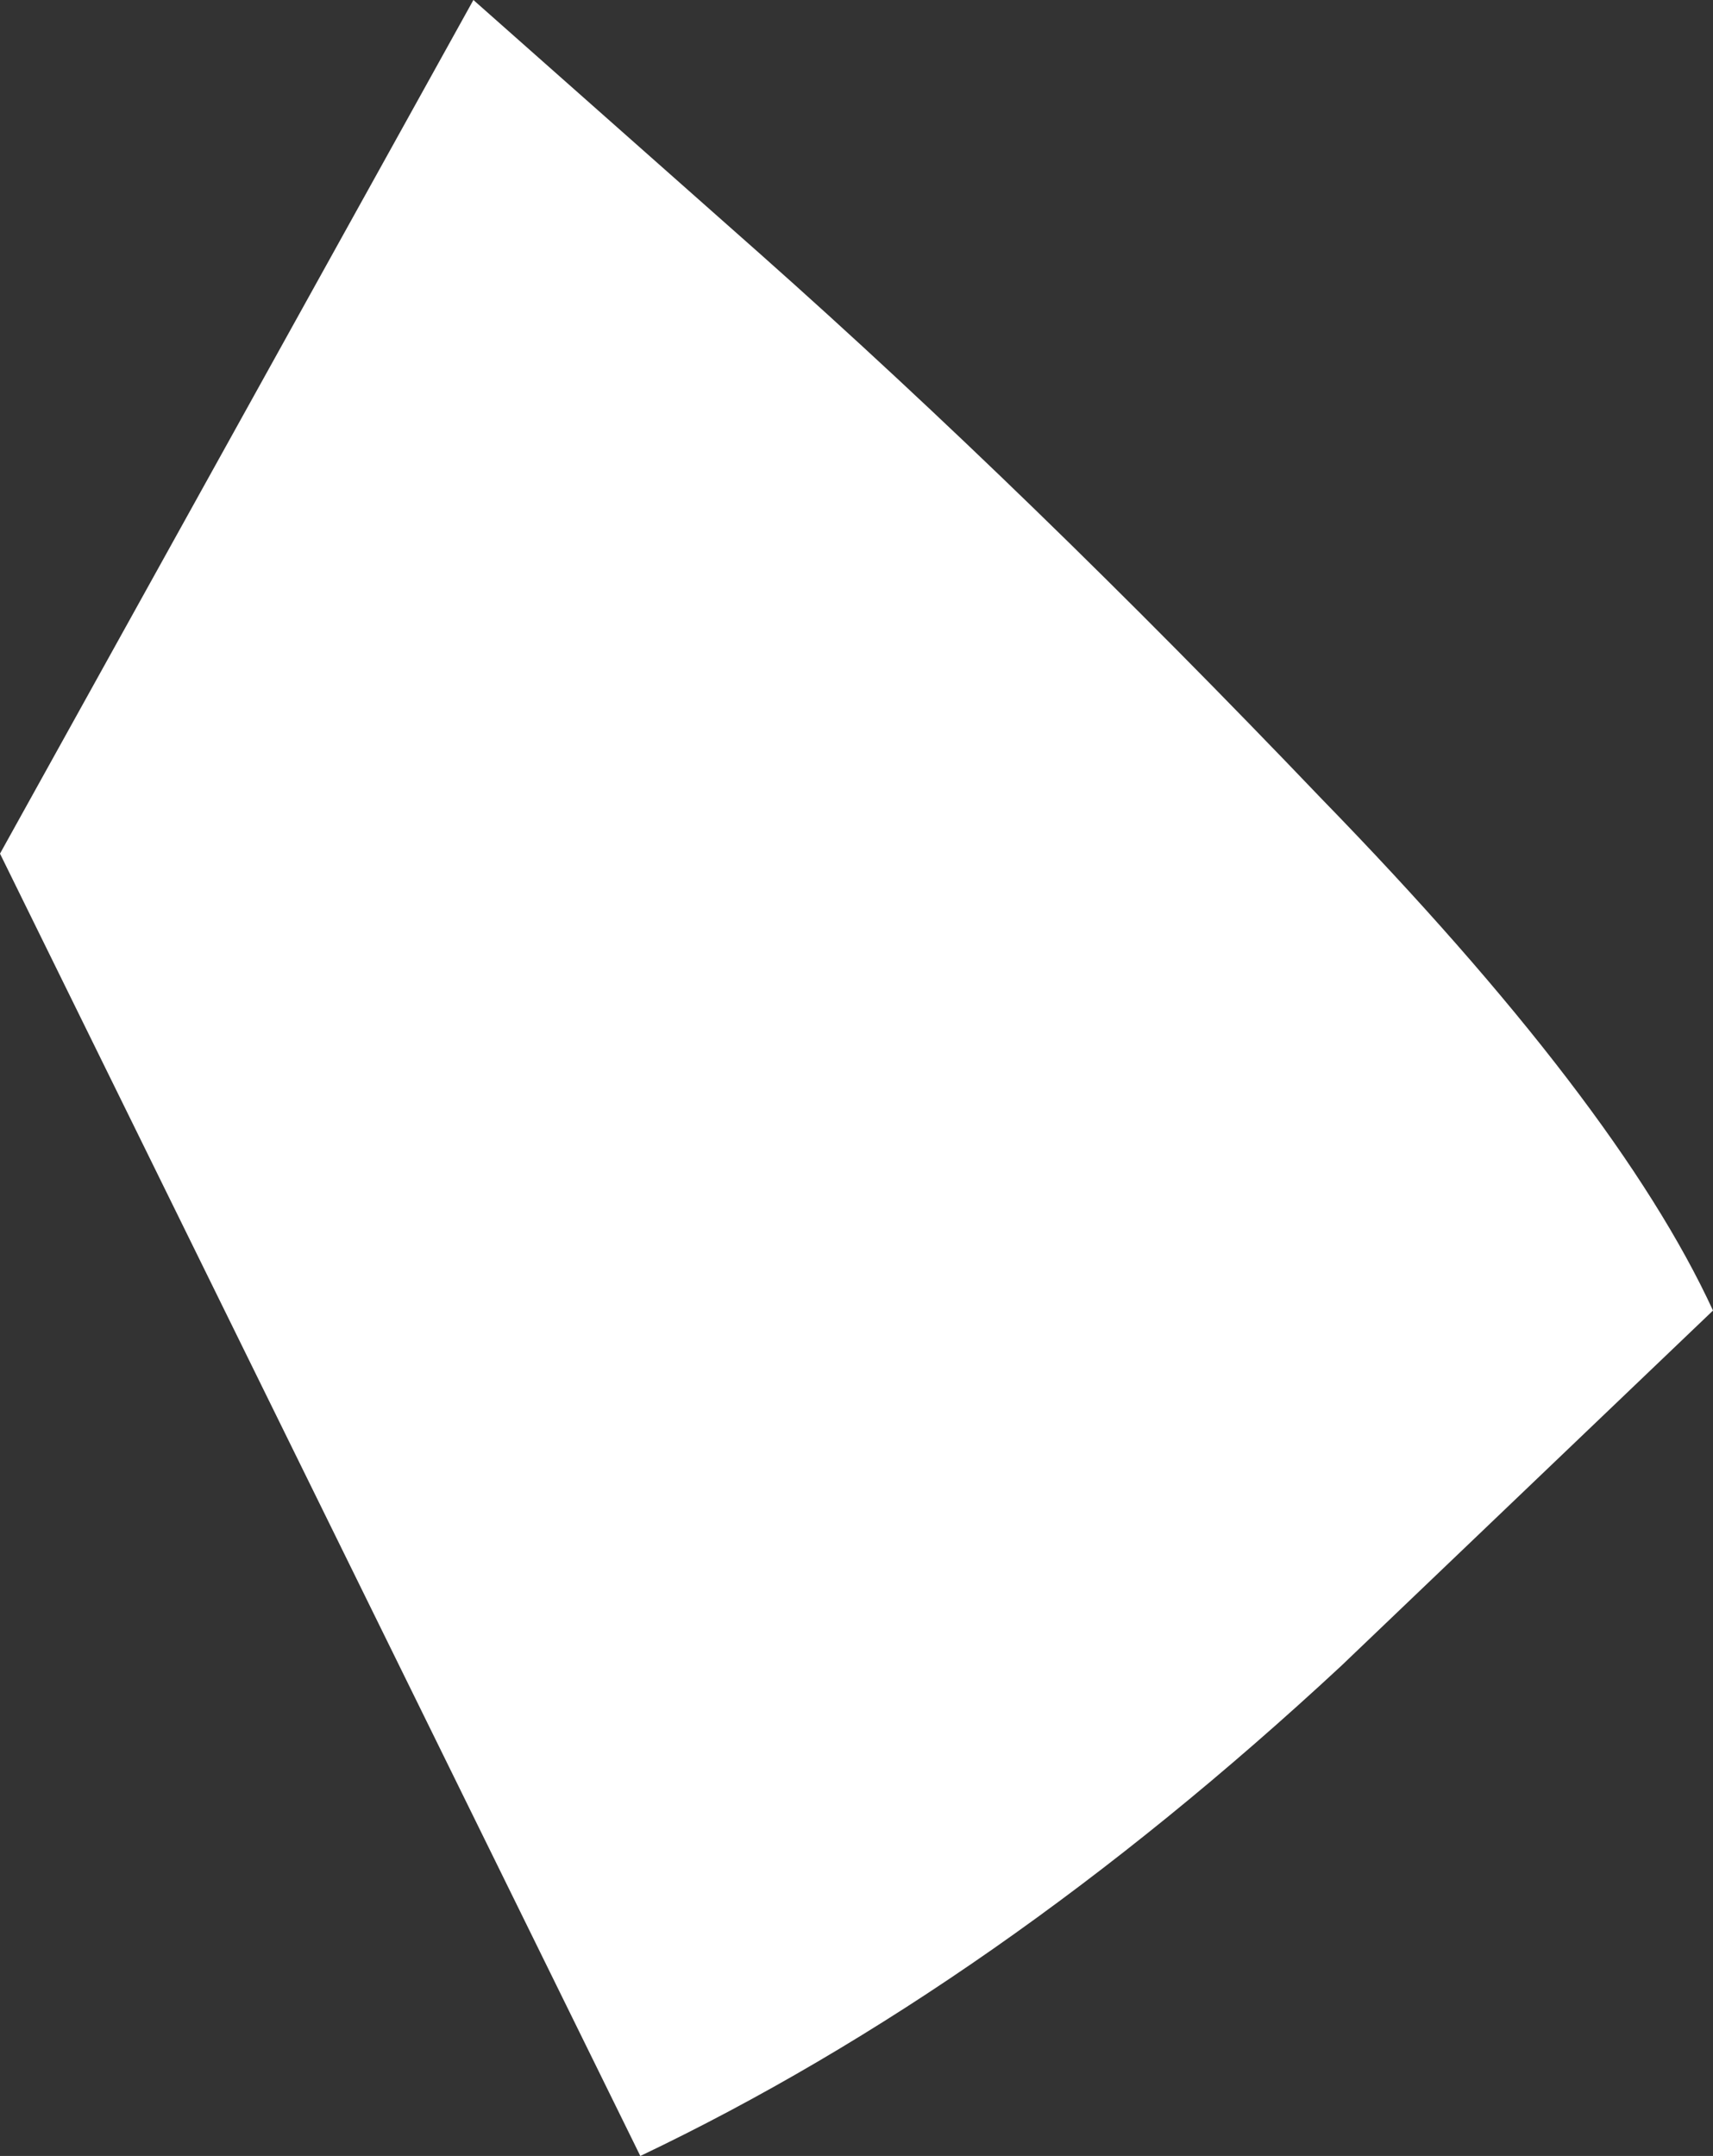 <?xml version="1.0" encoding="UTF-8" standalone="no"?>
<svg xmlns:xlink="http://www.w3.org/1999/xlink" height="39.4px" width="31.3px" xmlns="http://www.w3.org/2000/svg">
  <rect width="100%" height="100%" fill="#333333" stroke="none"/>
  <g transform="matrix(1.0, 0.0, 0.0, 1.0, 0.0, 0.0)">
    <path d="M8.65 0.0 L13.9 4.65 Q18.8 9.0 24.15 14.6 29.55 20.15 31.3 23.95 L24.5 30.45 Q18.2 36.3 11.7 39.4 L0.0 15.6 8.65 0.0" fill="#ffffff" fill-rule="evenodd" stroke="none"/>
  </g>
</svg>
